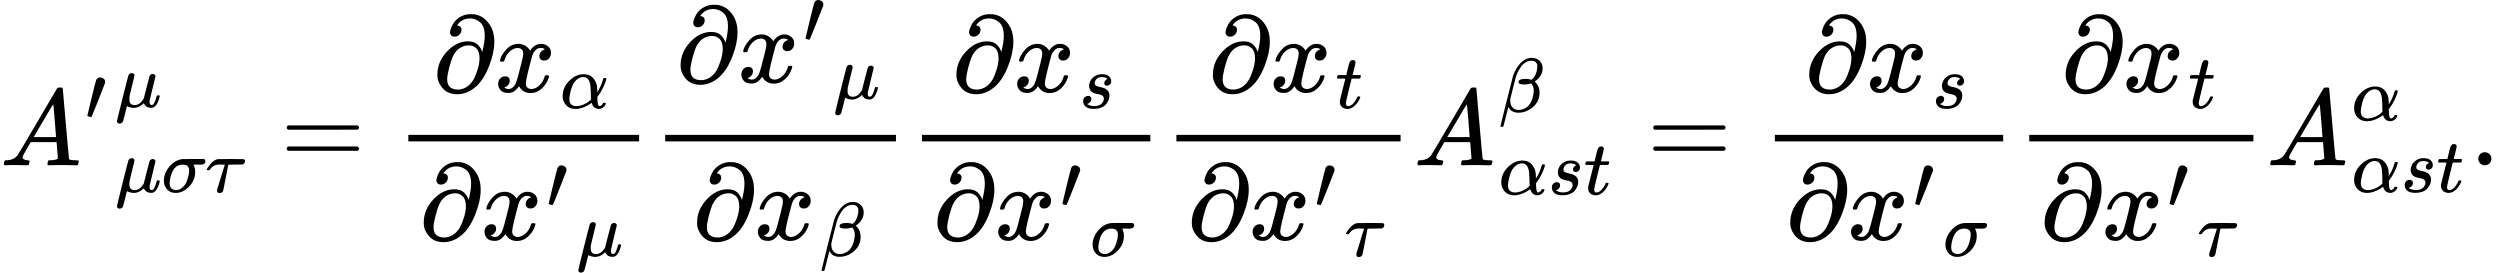 <svg version="1.1" style="vertical-align: -2.237ex;" xmlns="http://www.w3.org/2000/svg" width="23018.3px" height="2510.4px"   viewBox="0 -1521.7 23018.3 2510.4" xmlns:xlink="http://www.w3.org/1999/xlink"><defs><path id="MJX-739-TEX-I-1D434" d="M208 74Q208 50 254 46Q272 46 272 35Q272 34 270 22Q267 8 264 4T251 0Q249 0 239 0T205 1T141 2Q70 2 50 0H42Q35 7 35 11Q37 38 48 46H62Q132 49 164 96Q170 102 345 401T523 704Q530 716 547 716H555H572Q578 707 578 706L606 383Q634 60 636 57Q641 46 701 46Q726 46 726 36Q726 34 723 22Q720 7 718 4T704 0Q701 0 690 0T651 1T578 2Q484 2 455 0H443Q437 6 437 9T439 27Q443 40 445 43L449 46H469Q523 49 533 63L521 213H283L249 155Q208 86 208 74ZM516 260Q516 271 504 416T490 562L463 519Q447 492 400 412L310 260L413 259Q516 259 516 260Z"></path><path id="MJX-739-TEX-V-2032" d="M79 43Q73 43 52 49T30 61Q30 68 85 293T146 528Q161 560 198 560Q218 560 240 545T262 501Q262 496 260 486Q259 479 173 263T84 45T79 43Z"></path><path id="MJX-739-TEX-I-1D707" d="M58 -216Q44 -216 34 -208T23 -186Q23 -176 96 116T173 414Q186 442 219 442Q231 441 239 435T249 423T251 413Q251 401 220 279T187 142Q185 131 185 107V99Q185 26 252 26Q261 26 270 27T287 31T302 38T315 45T327 55T338 65T348 77T356 88T365 100L372 110L408 253Q444 395 448 404Q461 431 491 431Q504 431 512 424T523 412T525 402L449 84Q448 79 448 68Q448 43 455 35T476 26Q485 27 496 35Q517 55 537 131Q543 151 547 152Q549 153 557 153H561Q580 153 580 144Q580 138 575 117T555 63T523 13Q510 0 491 -8Q483 -10 467 -10Q446 -10 429 -4T402 11T385 29T376 44T374 51L368 45Q362 39 350 30T324 12T288 -4T246 -11Q199 -11 153 12L129 -85Q108 -167 104 -180T92 -202Q76 -216 58 -216Z"></path><path id="MJX-739-TEX-I-1D70E" d="M184 -11Q116 -11 74 34T31 147Q31 247 104 333T274 430Q275 431 414 431H552Q553 430 555 429T559 427T562 425T565 422T567 420T569 416T570 412T571 407T572 401Q572 357 507 357Q500 357 490 357T476 358H416L421 348Q439 310 439 263Q439 153 359 71T184 -11ZM361 278Q361 358 276 358Q152 358 115 184Q114 180 114 178Q106 141 106 117Q106 67 131 47T188 26Q242 26 287 73Q316 103 334 153T356 233T361 278Z"></path><path id="MJX-739-TEX-I-1D70F" d="M39 284Q18 284 18 294Q18 301 45 338T99 398Q134 425 164 429Q170 431 332 431Q492 431 497 429Q517 424 517 402Q517 388 508 376T485 360Q479 358 389 358T299 356Q298 355 283 274T251 109T233 20Q228 5 215 -4T186 -13Q153 -13 153 20V30L203 192Q214 228 227 272T248 336L254 357Q254 358 208 358Q206 358 197 358T183 359Q105 359 61 295Q56 287 53 286T39 284Z"></path><path id="MJX-739-TEX-N-3D" d="M56 347Q56 360 70 367H707Q722 359 722 347Q722 336 708 328L390 327H72Q56 332 56 347ZM56 153Q56 168 72 173H708Q722 163 722 153Q722 140 707 133H70Q56 140 56 153Z"></path><path id="MJX-739-TEX-I-1D715" d="M202 508Q179 508 169 520T158 547Q158 557 164 577T185 624T230 675T301 710L333 715H345Q378 715 384 714Q447 703 489 661T549 568T566 457Q566 362 519 240T402 53Q321 -22 223 -22Q123 -22 73 56Q42 102 42 148V159Q42 276 129 370T322 465Q383 465 414 434T455 367L458 378Q478 461 478 515Q478 603 437 639T344 676Q266 676 223 612Q264 606 264 572Q264 547 246 528T202 508ZM430 306Q430 372 401 400T333 428Q270 428 222 382Q197 354 183 323T150 221Q132 149 132 116Q132 21 232 21Q244 21 250 22Q327 35 374 112Q389 137 409 196T430 306Z"></path><path id="MJX-739-TEX-I-1D465" d="M52 289Q59 331 106 386T222 442Q257 442 286 424T329 379Q371 442 430 442Q467 442 494 420T522 361Q522 332 508 314T481 292T458 288Q439 288 427 299T415 328Q415 374 465 391Q454 404 425 404Q412 404 406 402Q368 386 350 336Q290 115 290 78Q290 50 306 38T341 26Q378 26 414 59T463 140Q466 150 469 151T485 153H489Q504 153 504 145Q504 144 502 134Q486 77 440 33T333 -11Q263 -11 227 52Q186 -10 133 -10H127Q78 -10 57 16T35 71Q35 103 54 123T99 143Q142 143 142 101Q142 81 130 66T107 46T94 41L91 40Q91 39 97 36T113 29T132 26Q168 26 194 71Q203 87 217 139T245 247T261 313Q266 340 266 352Q266 380 251 392T217 404Q177 404 142 372T93 290Q91 281 88 280T72 278H58Q52 284 52 289Z"></path><path id="MJX-739-TEX-I-1D6FC" d="M34 156Q34 270 120 356T309 442Q379 442 421 402T478 304Q484 275 485 237V208Q534 282 560 374Q564 388 566 390T582 393Q603 393 603 385Q603 376 594 346T558 261T497 161L486 147L487 123Q489 67 495 47T514 26Q528 28 540 37T557 60Q559 67 562 68T577 70Q597 70 597 62Q597 56 591 43Q579 19 556 5T512 -10H505Q438 -10 414 62L411 69L400 61Q390 53 370 41T325 18T267 -2T203 -11Q124 -11 79 39T34 156ZM208 26Q257 26 306 47T379 90L403 112Q401 255 396 290Q382 405 304 405Q235 405 183 332Q156 292 139 224T121 120Q121 71 146 49T208 26Z"></path><path id="MJX-739-TEX-I-1D6FD" d="M29 -194Q23 -188 23 -186Q23 -183 102 134T186 465Q208 533 243 584T309 658Q365 705 429 705H431Q493 705 533 667T573 570Q573 465 469 396L482 383Q533 332 533 252Q533 139 448 65T257 -10Q227 -10 203 -2T165 17T143 40T131 59T126 65L62 -188Q60 -194 42 -194H29ZM353 431Q392 431 427 419L432 422Q436 426 439 429T449 439T461 453T472 471T484 495T493 524T501 560Q503 569 503 593Q503 611 502 616Q487 667 426 667Q384 667 347 643T286 582T247 514T224 455Q219 439 186 308T152 168Q151 163 151 147Q151 99 173 68Q204 26 260 26Q302 26 349 51T425 137Q441 171 449 214T457 279Q457 337 422 372Q380 358 347 358H337Q258 358 258 389Q258 396 261 403Q275 431 353 431Z"></path><path id="MJX-739-TEX-I-1D460" d="M131 289Q131 321 147 354T203 415T300 442Q362 442 390 415T419 355Q419 323 402 308T364 292Q351 292 340 300T328 326Q328 342 337 354T354 372T367 378Q368 378 368 379Q368 382 361 388T336 399T297 405Q249 405 227 379T204 326Q204 301 223 291T278 274T330 259Q396 230 396 163Q396 135 385 107T352 51T289 7T195 -10Q118 -10 86 19T53 87Q53 126 74 143T118 160Q133 160 146 151T160 120Q160 94 142 76T111 58Q109 57 108 57T107 55Q108 52 115 47T146 34T201 27Q237 27 263 38T301 66T318 97T323 122Q323 150 302 164T254 181T195 196T148 231Q131 256 131 289Z"></path><path id="MJX-739-TEX-I-1D461" d="M26 385Q19 392 19 395Q19 399 22 411T27 425Q29 430 36 430T87 431H140L159 511Q162 522 166 540T173 566T179 586T187 603T197 615T211 624T229 626Q247 625 254 615T261 596Q261 589 252 549T232 470L222 433Q222 431 272 431H323Q330 424 330 420Q330 398 317 385H210L174 240Q135 80 135 68Q135 26 162 26Q197 26 230 60T283 144Q285 150 288 151T303 153H307Q322 153 322 145Q322 142 319 133Q314 117 301 95T267 48T216 6T155 -11Q125 -11 98 4T59 56Q57 64 57 83V101L92 241Q127 382 128 383Q128 385 77 385H26Z"></path><path id="MJX-739-TEX-N-2E" d="M78 60Q78 84 95 102T138 120Q162 120 180 104T199 61Q199 36 182 18T139 0T96 17T78 60Z"></path></defs><g stroke="currentColor" fill="currentColor" stroke-width="0" transform="scale(1,-1)"><g ><g  ><g ><g  ><g ><g ><use  xlink:href="#MJX-739-TEX-I-1D434"></use></g><g  transform="translate(783,413) scale(0.707)"><use  xlink:href="#MJX-739-TEX-V-2032"></use></g></g></g><g  transform="translate(1060.5,536) scale(0.707)" ><g ><use  xlink:href="#MJX-739-TEX-I-1D707"></use></g></g><g  transform="translate(1060.5,-247) scale(0.707)" ><g ><use  xlink:href="#MJX-739-TEX-I-1D707"></use></g><g  transform="translate(603,0)"><use  xlink:href="#MJX-739-TEX-I-1D70E"></use></g><g  transform="translate(1174,0)"><use  xlink:href="#MJX-739-TEX-I-1D70F"></use></g></g></g></g><g  transform="translate(2583.9,0)"><use  xlink:href="#MJX-739-TEX-N-3D"></use></g><g  transform="translate(3639.7,0)"><g  transform="translate(345.6,676)"><g ><use  xlink:href="#MJX-739-TEX-I-1D715"></use></g><g  transform="translate(566,0)"><g ><use  xlink:href="#MJX-739-TEX-I-1D465"></use></g><g  transform="translate(605,-150) scale(0.707)" ><g ><use  xlink:href="#MJX-739-TEX-I-1D6FC"></use></g></g></g></g><g  transform="translate(220,-686)"><g  ><g ><use  xlink:href="#MJX-739-TEX-I-1D715"></use></g><g  transform="translate(566,0)"><g ><use  xlink:href="#MJX-739-TEX-I-1D465"></use></g><g  transform="translate(605,289) scale(0.707)"><use  xlink:href="#MJX-739-TEX-V-2032"></use></g></g></g><g  transform="translate(1448.5,-150) scale(0.707)" ><g ><use  xlink:href="#MJX-739-TEX-I-1D707"></use></g></g></g><rect width="2124.8" height="60" x="120" y="220"></rect></g><g  transform="translate(6004.6,0)"><g  transform="translate(220,762.7)"><g  ><g ><use  xlink:href="#MJX-739-TEX-I-1D715"></use></g><g  transform="translate(566,0)"><g ><use  xlink:href="#MJX-739-TEX-I-1D465"></use></g><g  transform="translate(605,363) scale(0.707)"><use  xlink:href="#MJX-739-TEX-V-2032"></use></g></g></g><g  transform="translate(1448.5,-150) scale(0.707)" ><g ><use  xlink:href="#MJX-739-TEX-I-1D707"></use></g></g></g><g  transform="translate(371.8,-686)"><g ><use  xlink:href="#MJX-739-TEX-I-1D715"></use></g><g  transform="translate(566,0)"><g ><use  xlink:href="#MJX-739-TEX-I-1D465"></use></g><g  transform="translate(605,-150) scale(0.707)" ><g ><use  xlink:href="#MJX-739-TEX-I-1D6FD"></use></g></g></g></g><rect width="2124.8" height="60" x="120" y="220"></rect></g><g  transform="translate(8369.4,0)"><g  transform="translate(394.8,676)"><g ><use  xlink:href="#MJX-739-TEX-I-1D715"></use></g><g  transform="translate(566,0)"><g ><use  xlink:href="#MJX-739-TEX-I-1D465"></use></g><g  transform="translate(605,-150) scale(0.707)" ><g ><use  xlink:href="#MJX-739-TEX-I-1D460"></use></g></g></g></g><g  transform="translate(220,-686)"><g  ><g ><use  xlink:href="#MJX-739-TEX-I-1D715"></use></g><g  transform="translate(566,0)"><g ><use  xlink:href="#MJX-739-TEX-I-1D465"></use></g><g  transform="translate(605,289) scale(0.707)"><use  xlink:href="#MJX-739-TEX-V-2032"></use></g></g></g><g  transform="translate(1448.5,-150) scale(0.707)" ><g ><use  xlink:href="#MJX-739-TEX-I-1D70E"></use></g></g></g><rect width="2102.2" height="60" x="120" y="220"></rect></g><g  transform="translate(10711.6,0)"><g  transform="translate(413.9,676)"><g ><use  xlink:href="#MJX-739-TEX-I-1D715"></use></g><g  transform="translate(566,0)"><g ><use  xlink:href="#MJX-739-TEX-I-1D465"></use></g><g  transform="translate(605,-150) scale(0.707)" ><g ><use  xlink:href="#MJX-739-TEX-I-1D461"></use></g></g></g></g><g  transform="translate(220,-686)"><g  ><g ><use  xlink:href="#MJX-739-TEX-I-1D715"></use></g><g  transform="translate(566,0)"><g ><use  xlink:href="#MJX-739-TEX-I-1D465"></use></g><g  transform="translate(605,289) scale(0.707)"><use  xlink:href="#MJX-739-TEX-V-2032"></use></g></g></g><g  transform="translate(1448.5,-150) scale(0.707)" ><g ><use  xlink:href="#MJX-739-TEX-I-1D70F"></use></g></g></g><rect width="2064" height="60" x="120" y="220"></rect></g><g   transform="translate(13015.6,0)"><g ><g ><use  xlink:href="#MJX-739-TEX-I-1D434"></use></g><g  transform="translate(783,490.8) scale(0.707)" ><g ><use  xlink:href="#MJX-739-TEX-I-1D6FD"></use></g></g><g  transform="translate(783,-269) scale(0.707)" ><g ><use  xlink:href="#MJX-739-TEX-I-1D6FC"></use></g><g  transform="translate(640,0)"><use  xlink:href="#MJX-739-TEX-I-1D460"></use></g><g  transform="translate(1109,0)"><use  xlink:href="#MJX-739-TEX-I-1D461"></use></g></g></g></g><g  transform="translate(15165.9,0)"><use  xlink:href="#MJX-739-TEX-N-3D"></use></g><g  transform="translate(16221.7,0)"><g  transform="translate(394.8,676)"><g ><use  xlink:href="#MJX-739-TEX-I-1D715"></use></g><g  transform="translate(566,0)"><g ><use  xlink:href="#MJX-739-TEX-I-1D465"></use></g><g  transform="translate(605,-150) scale(0.707)" ><g ><use  xlink:href="#MJX-739-TEX-I-1D460"></use></g></g></g></g><g  transform="translate(220,-686)"><g  ><g ><use  xlink:href="#MJX-739-TEX-I-1D715"></use></g><g  transform="translate(566,0)"><g ><use  xlink:href="#MJX-739-TEX-I-1D465"></use></g><g  transform="translate(605,289) scale(0.707)"><use  xlink:href="#MJX-739-TEX-V-2032"></use></g></g></g><g  transform="translate(1448.5,-150) scale(0.707)" ><g ><use  xlink:href="#MJX-739-TEX-I-1D70E"></use></g></g></g><rect width="2102.2" height="60" x="120" y="220"></rect></g><g  transform="translate(18563.9,0)"><g  transform="translate(413.9,676)"><g ><use  xlink:href="#MJX-739-TEX-I-1D715"></use></g><g  transform="translate(566,0)"><g ><use  xlink:href="#MJX-739-TEX-I-1D465"></use></g><g  transform="translate(605,-150) scale(0.707)" ><g ><use  xlink:href="#MJX-739-TEX-I-1D461"></use></g></g></g></g><g  transform="translate(220,-686)"><g  ><g ><use  xlink:href="#MJX-739-TEX-I-1D715"></use></g><g  transform="translate(566,0)"><g ><use  xlink:href="#MJX-739-TEX-I-1D465"></use></g><g  transform="translate(605,289) scale(0.707)"><use  xlink:href="#MJX-739-TEX-V-2032"></use></g></g></g><g  transform="translate(1448.5,-150) scale(0.707)" ><g ><use  xlink:href="#MJX-739-TEX-I-1D70F"></use></g></g></g><rect width="2064" height="60" x="120" y="220"></rect></g><g  transform="translate(20867.9,0)"><g ><use  xlink:href="#MJX-739-TEX-I-1D434"></use></g><g  transform="translate(783,413) scale(0.707)" ><g ><use  xlink:href="#MJX-739-TEX-I-1D6FC"></use></g></g><g  transform="translate(783,-247) scale(0.707)" ><g ><use  xlink:href="#MJX-739-TEX-I-1D6FC"></use></g><g  transform="translate(640,0)"><use  xlink:href="#MJX-739-TEX-I-1D460"></use></g><g  transform="translate(1109,0)"><use  xlink:href="#MJX-739-TEX-I-1D461"></use></g></g></g><g  transform="translate(22740.3,0)"><use  xlink:href="#MJX-739-TEX-N-2E"></use></g></g></g></svg>